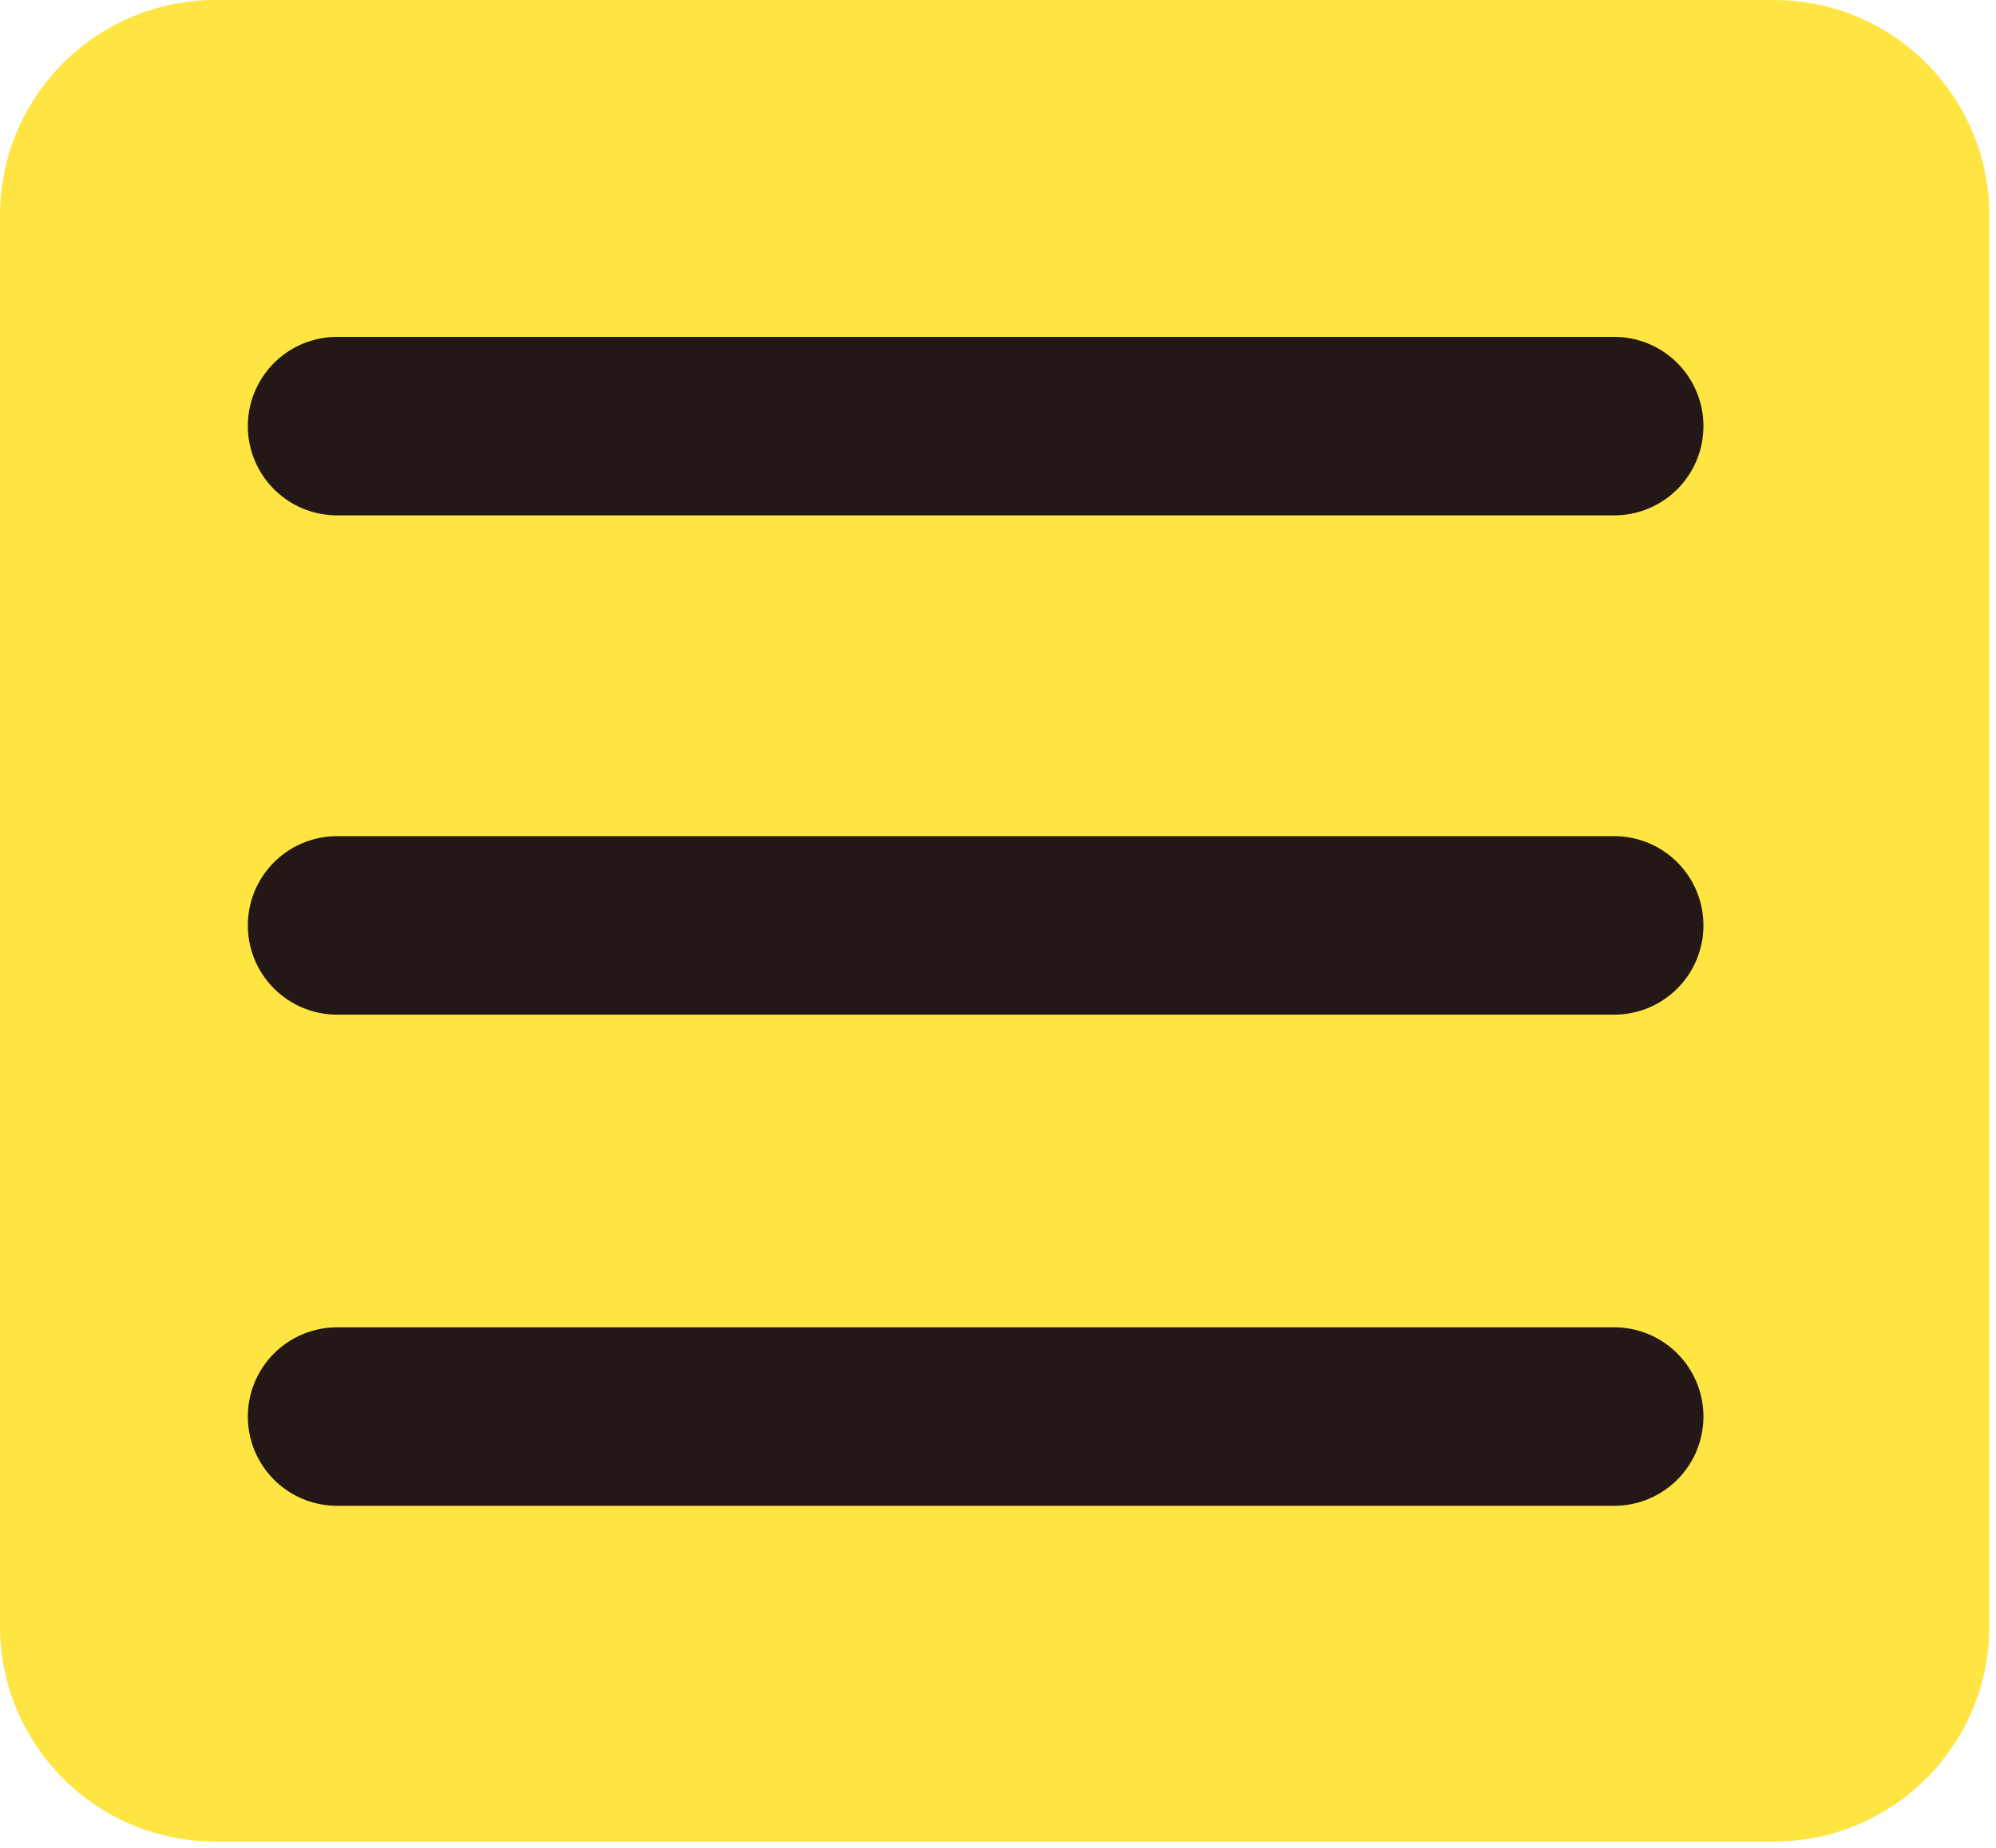 <svg width="54" height="50" viewBox="0 0 54 50" fill="none" xmlns="http://www.w3.org/2000/svg">
<g clip-path="url(#clip0_109_36)">
<path d="M5.83 0H47.99C51.21 0 53.82 2.61 53.82 5.83V44C53.82 47.22 51.21 49.83 47.99 49.83H5.83C2.61 49.83 0 47.22 0 44V5.83C0 2.61 2.61 0 5.83 0Z" fill="#FFE542"/>
<path d="M9.12 11.53H43.67" stroke="#231815" stroke-width="4.83" stroke-linecap="round" stroke-linejoin="round"/>
<path d="M9.12 25.04H43.67" stroke="#231815" stroke-width="4.83" stroke-linecap="round" stroke-linejoin="round"/>
<path d="M9.12 38.33H43.67" stroke="#231815" stroke-width="4.83" stroke-linecap="round" stroke-linejoin="round"/>
</g>
<defs>
<clipPath id="clip0_109_36">
<rect width="53.82" height="49.83" fill="white"/>
</clipPath>
</defs>
</svg>
